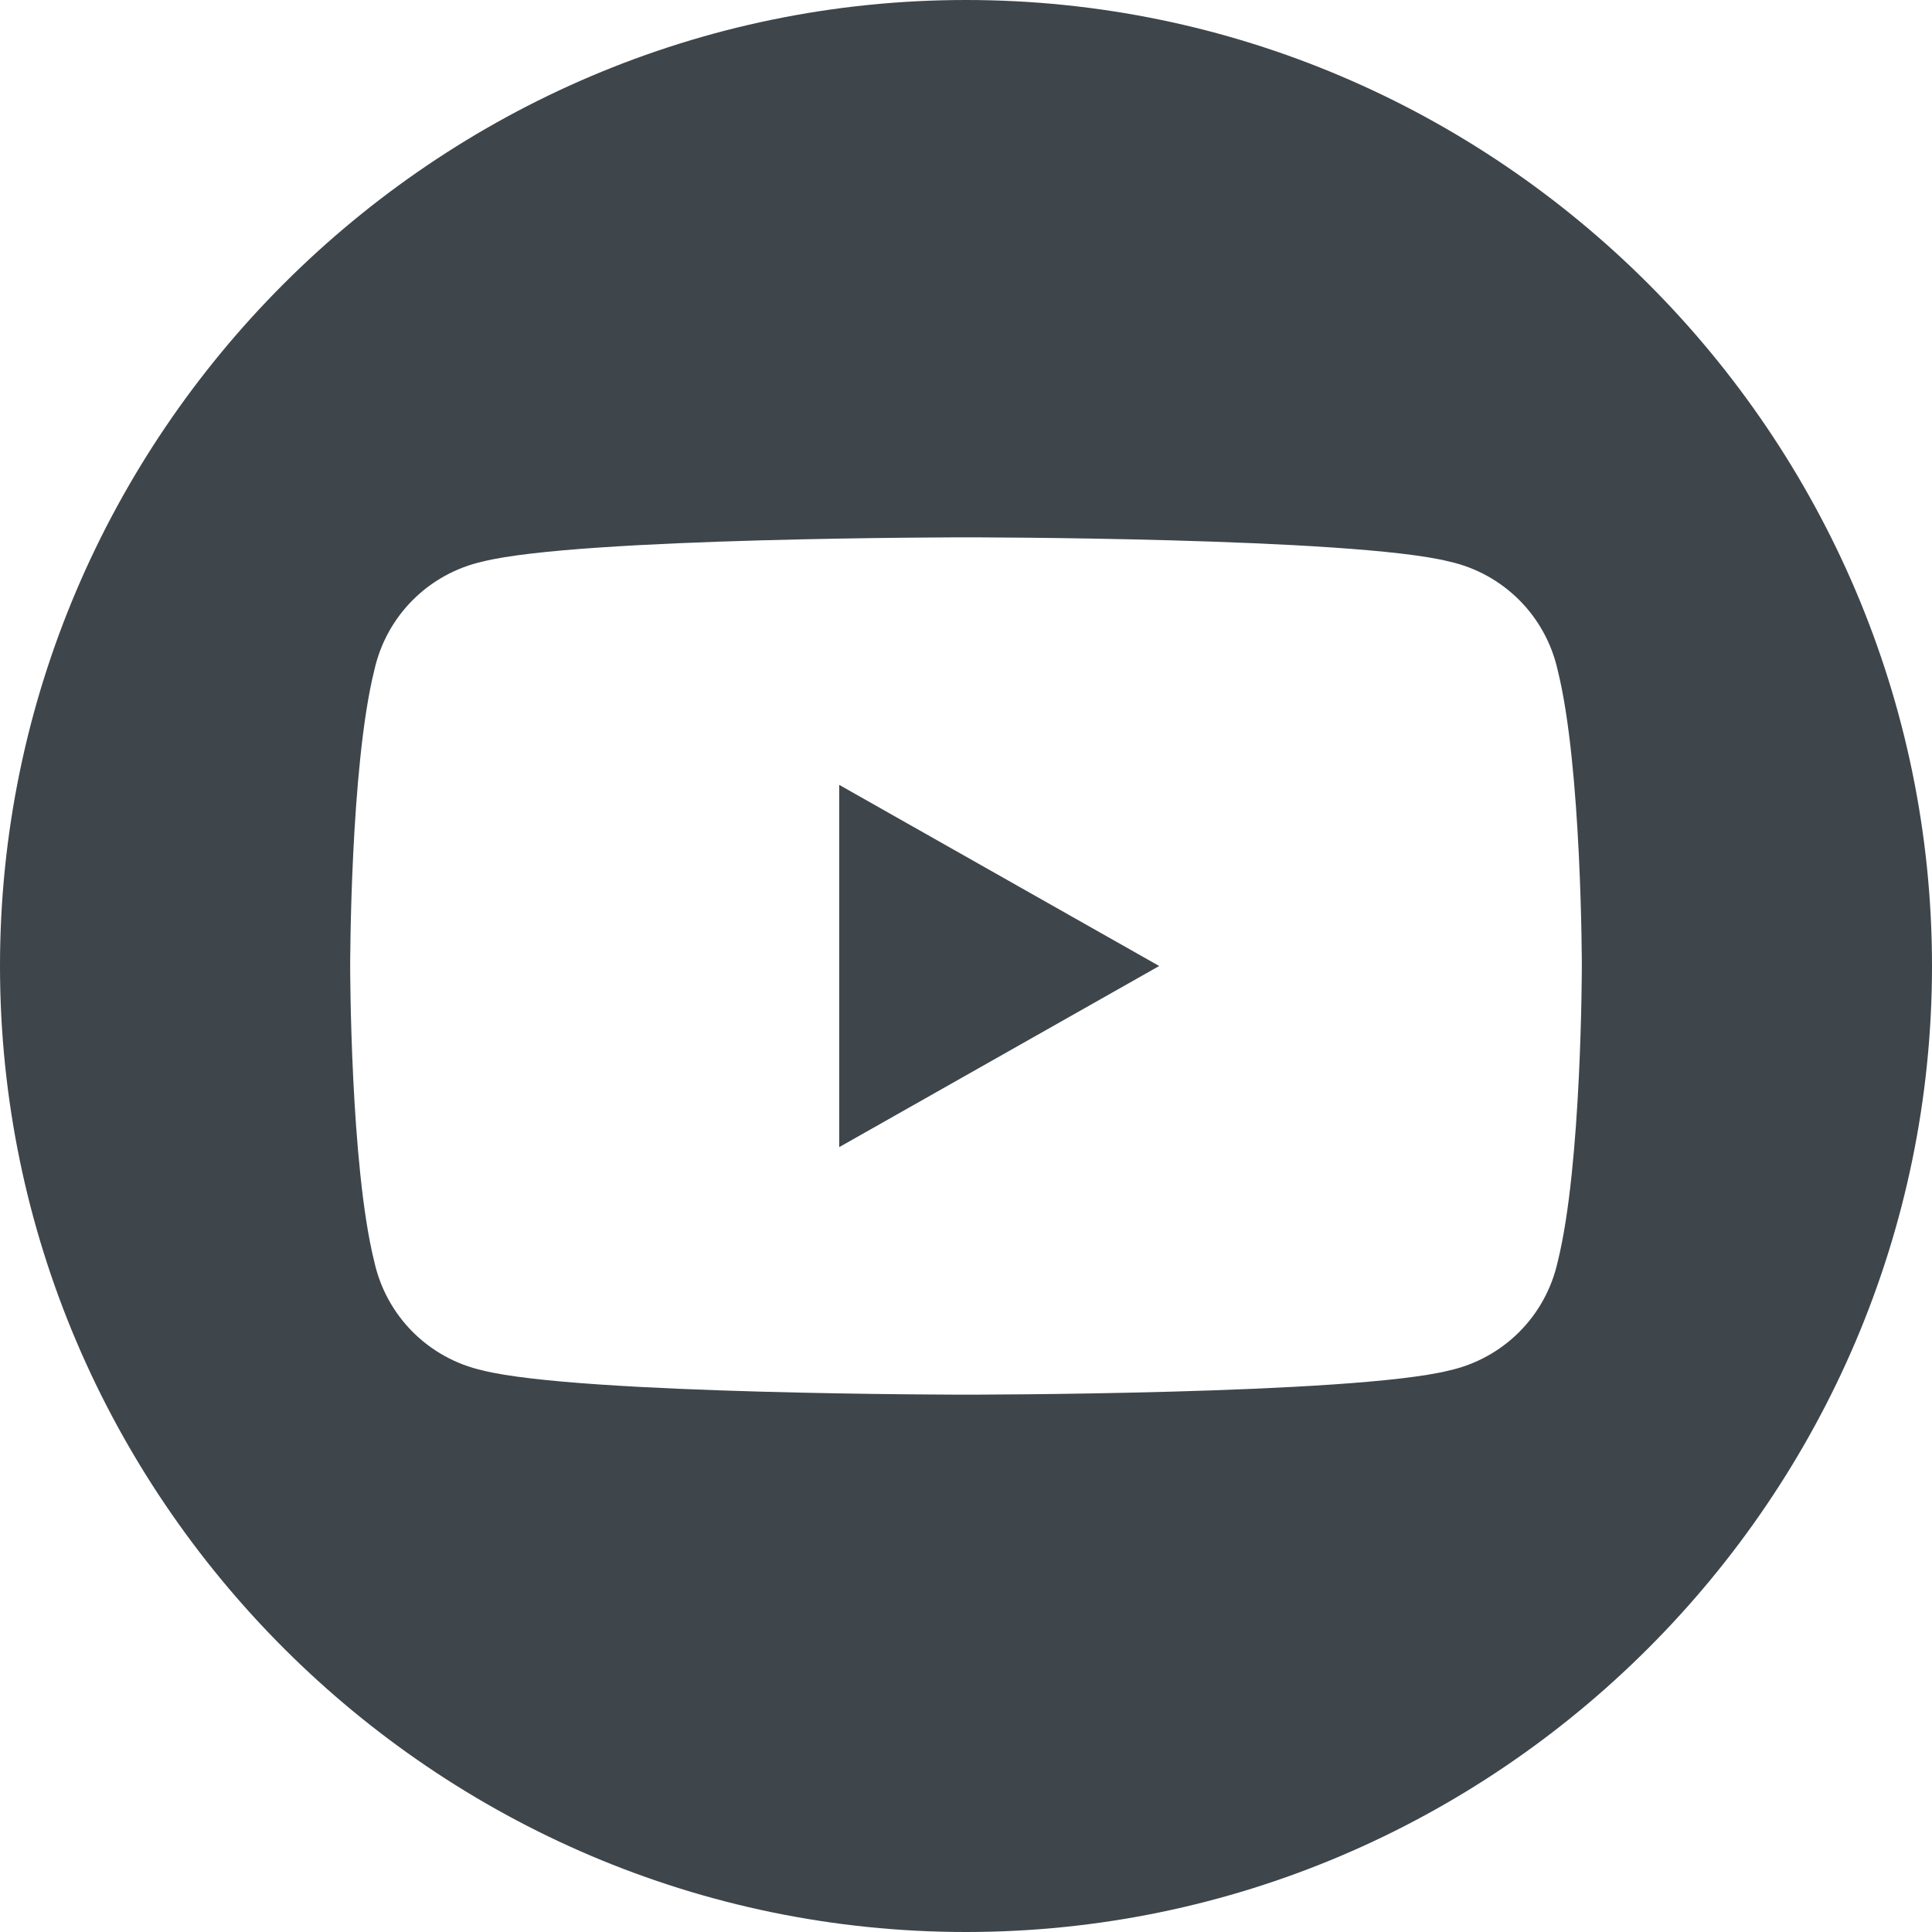 <?xml version="1.0" encoding="UTF-8"?>
<svg id="Layer_1" xmlns="http://www.w3.org/2000/svg" version="1.1" viewBox="0 0 32 32">
  <!-- Generator: Adobe Illustrator 29.4.0, SVG Export Plug-In . SVG Version: 2.1.0 Build 152)  -->
  <defs>
    <style>
      .st0 {
        fill: #3e454b;
      }
    </style>
  </defs>
  <polygon class="st0" points="13.9 19 19.2 16 13.9 13 13.9 19"/>
  <path class="st0" d="M16,0C7.2,0,0,7.2,0,16s7.2,16,16,16,16-7.2,16-16S24.8,0,16,0ZM25.8,20.9c-.2.9-.9,1.6-1.8,1.8-1.6.4-8,.4-8,.4,0,0-6.4,0-8-.4-.9-.2-1.6-.9-1.8-1.8-.4-1.6-.4-4.9-.4-4.9,0,0,0-3.3.4-4.9.2-.9.9-1.6,1.8-1.8,1.6-.4,8-.4,8-.4,0,0,6.4,0,8,.4.9.2,1.6.9,1.8,1.8.4,1.6.4,4.9.4,4.9,0,0,0,3.3-.4,4.9Z"/>
</svg>